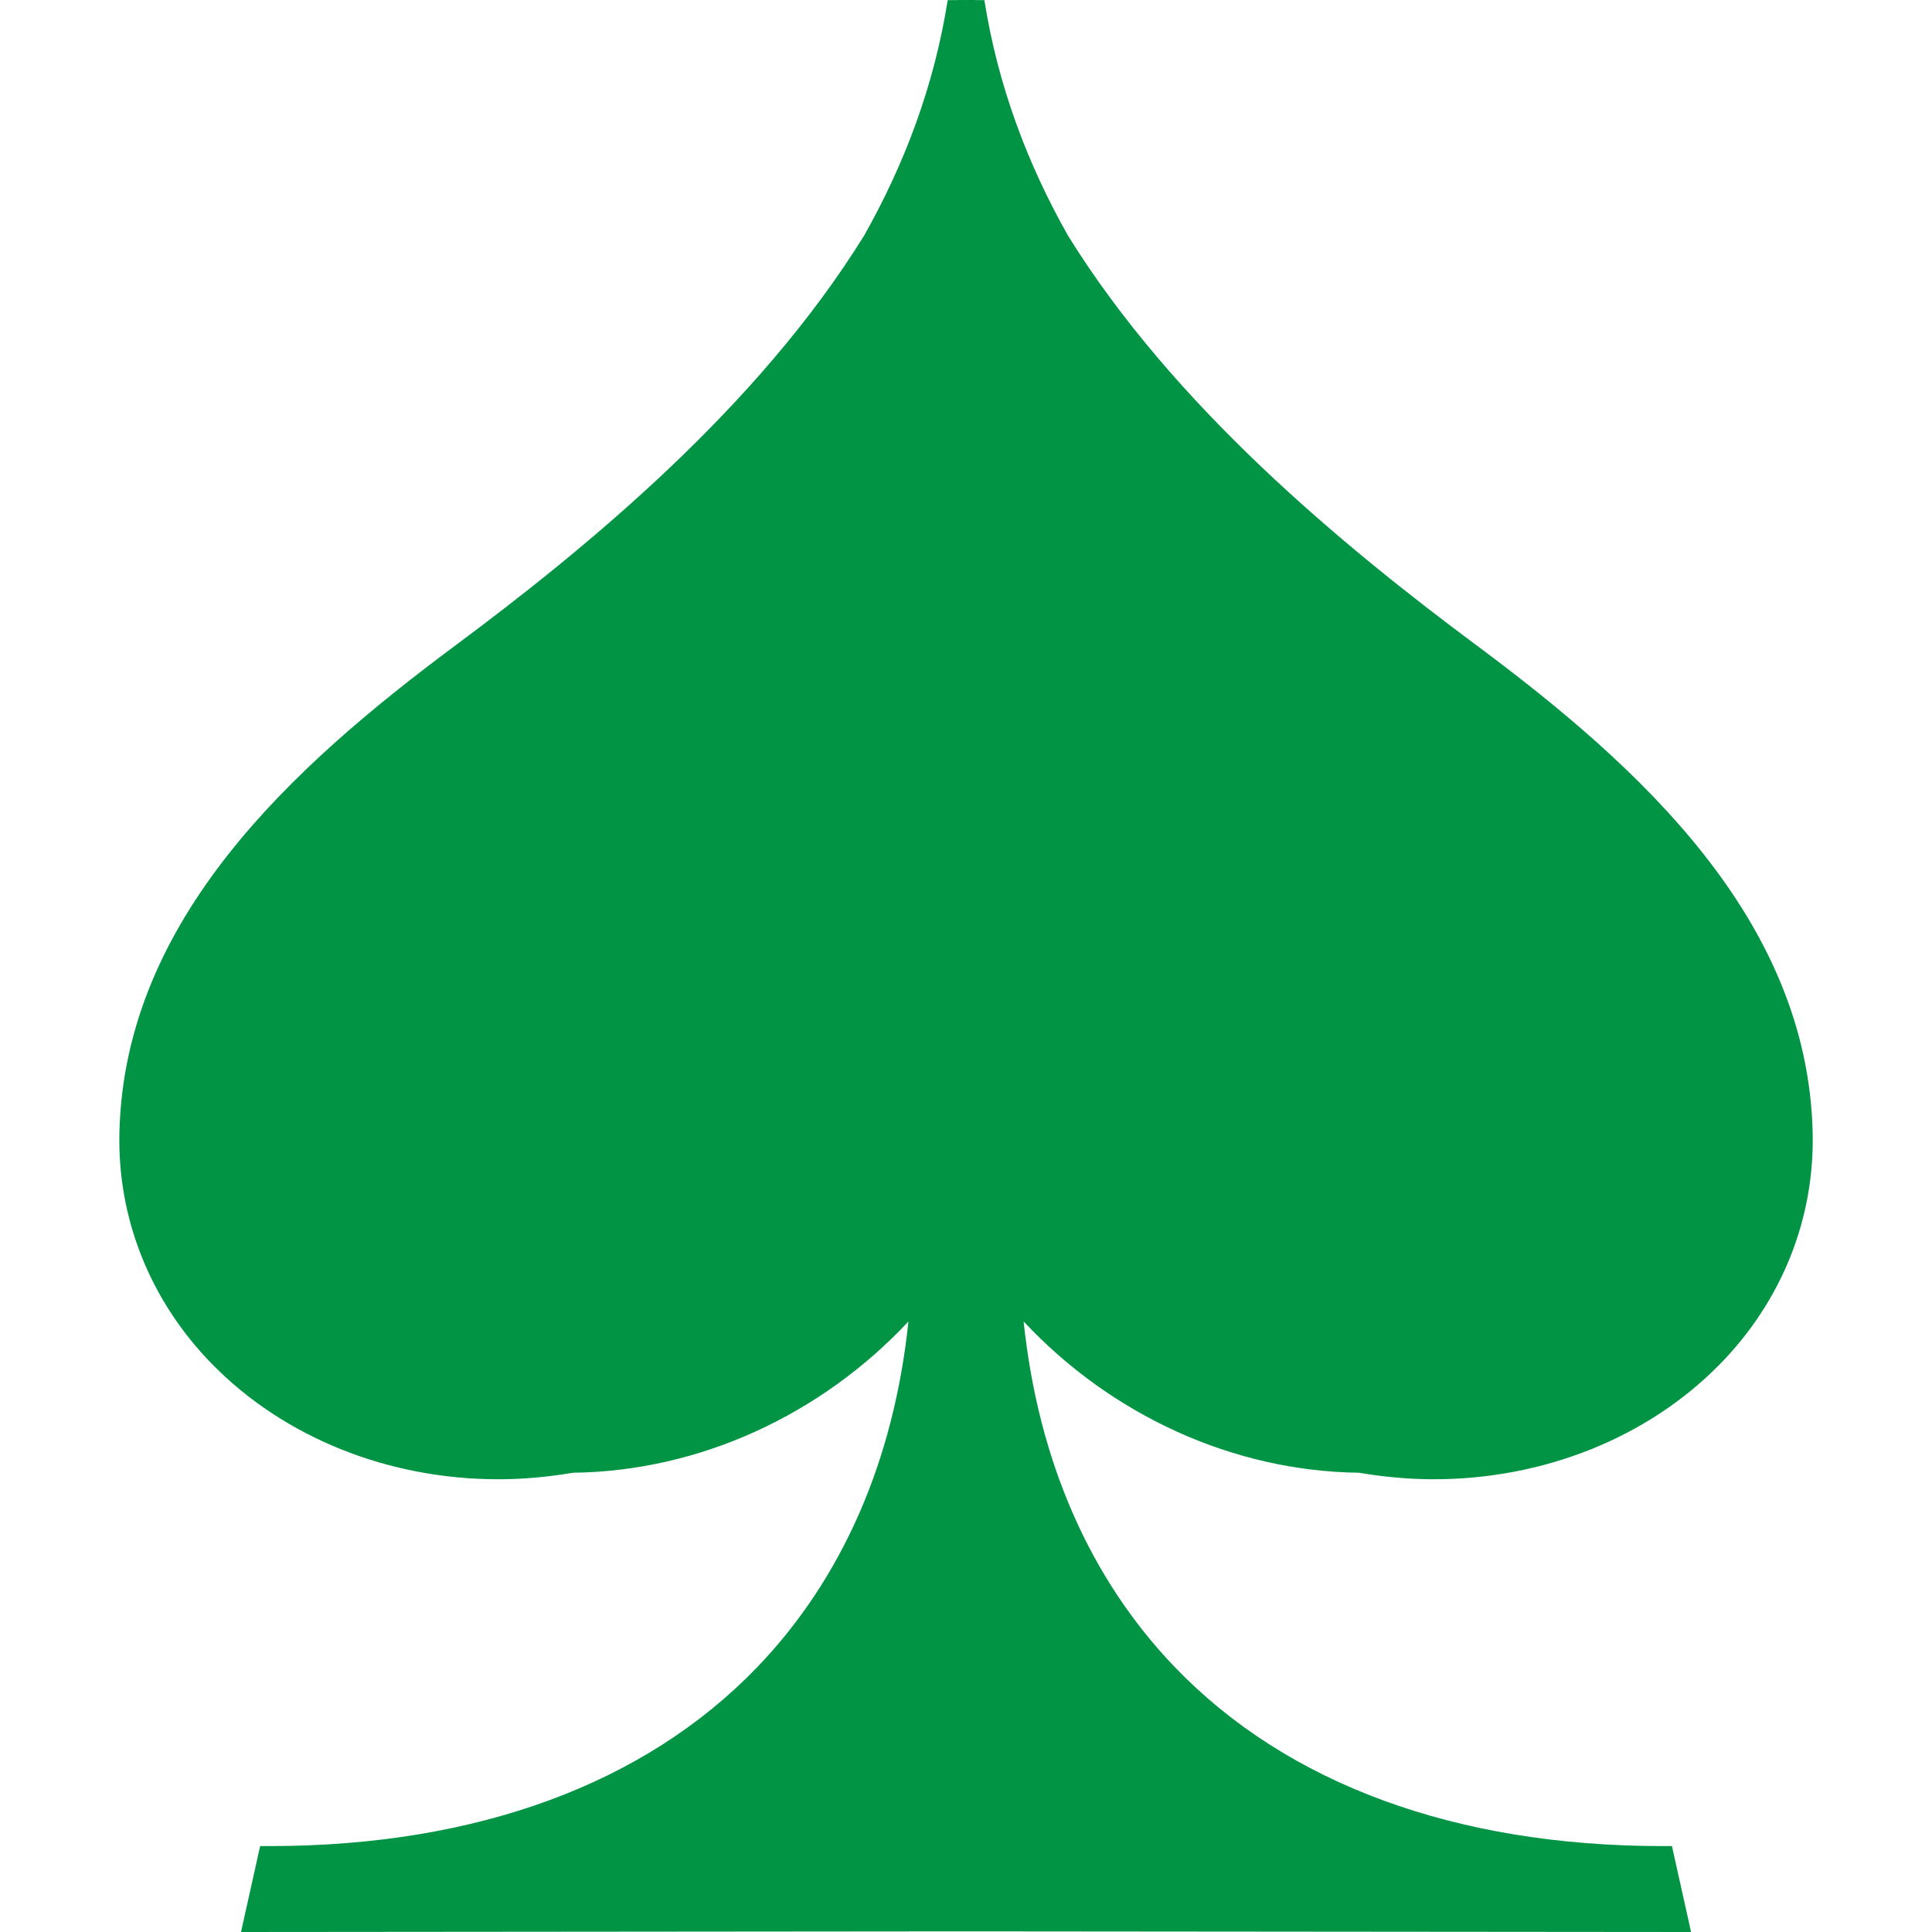 <?xml version="1.0" encoding="UTF-8"?>
<svg id="Layer_1" xmlns="http://www.w3.org/2000/svg" version="1.1" viewBox="0 0 512 512">
  <!-- Generator: Adobe Illustrator 29.5.1, SVG Export Plug-In . SVG Version: 2.1.0 Build 141)  -->
  <defs>
    <style>
      .st0 {
        fill: #009444;
      }
    </style>
  </defs>
  <path class="st0" d="M360.15,390.29c6.28,1.06,12.63,1.68,19,1.73h.83c29.17,0,56.72-11.06,75.73-30.42,16.48-16.78,25.24-38.66,24.66-61.61-1.39-56.28-45.68-96.68-88.82-128.78-35.8-26.61-80.55-63.59-108.56-108.83-10.69-18.94-18.53-39.61-22.12-62.34l-2.6-.02V-.01l-2.26.02-2.26-.02v.03l-2.6.02c-3.59,22.73-11.44,43.4-22.12,62.34-28,45.24-72.76,82.22-108.56,108.83-43.14,32.1-87.43,72.5-88.82,128.78-.58,22.95,8.18,44.83,24.66,61.61,19.01,19.36,46.56,30.42,75.73,30.42h.83c6.37-.05,12.72-.68,19-1.73,33.54-.41,65.74-15.35,88.88-40.09-3.86,36.83-17.5,68.17-40.19,91.73-29.75,30.86-74.25,47.22-128.73,47.3h-2.89l-5.07,22.77,192.14-.17,192.14.17-5.07-22.77h-2.89c-54.48-.08-98.98-16.44-128.73-47.3-22.69-23.56-36.33-54.9-40.19-91.73,23.15,24.74,55.34,39.68,88.88,40.09h0Z"/>
</svg>